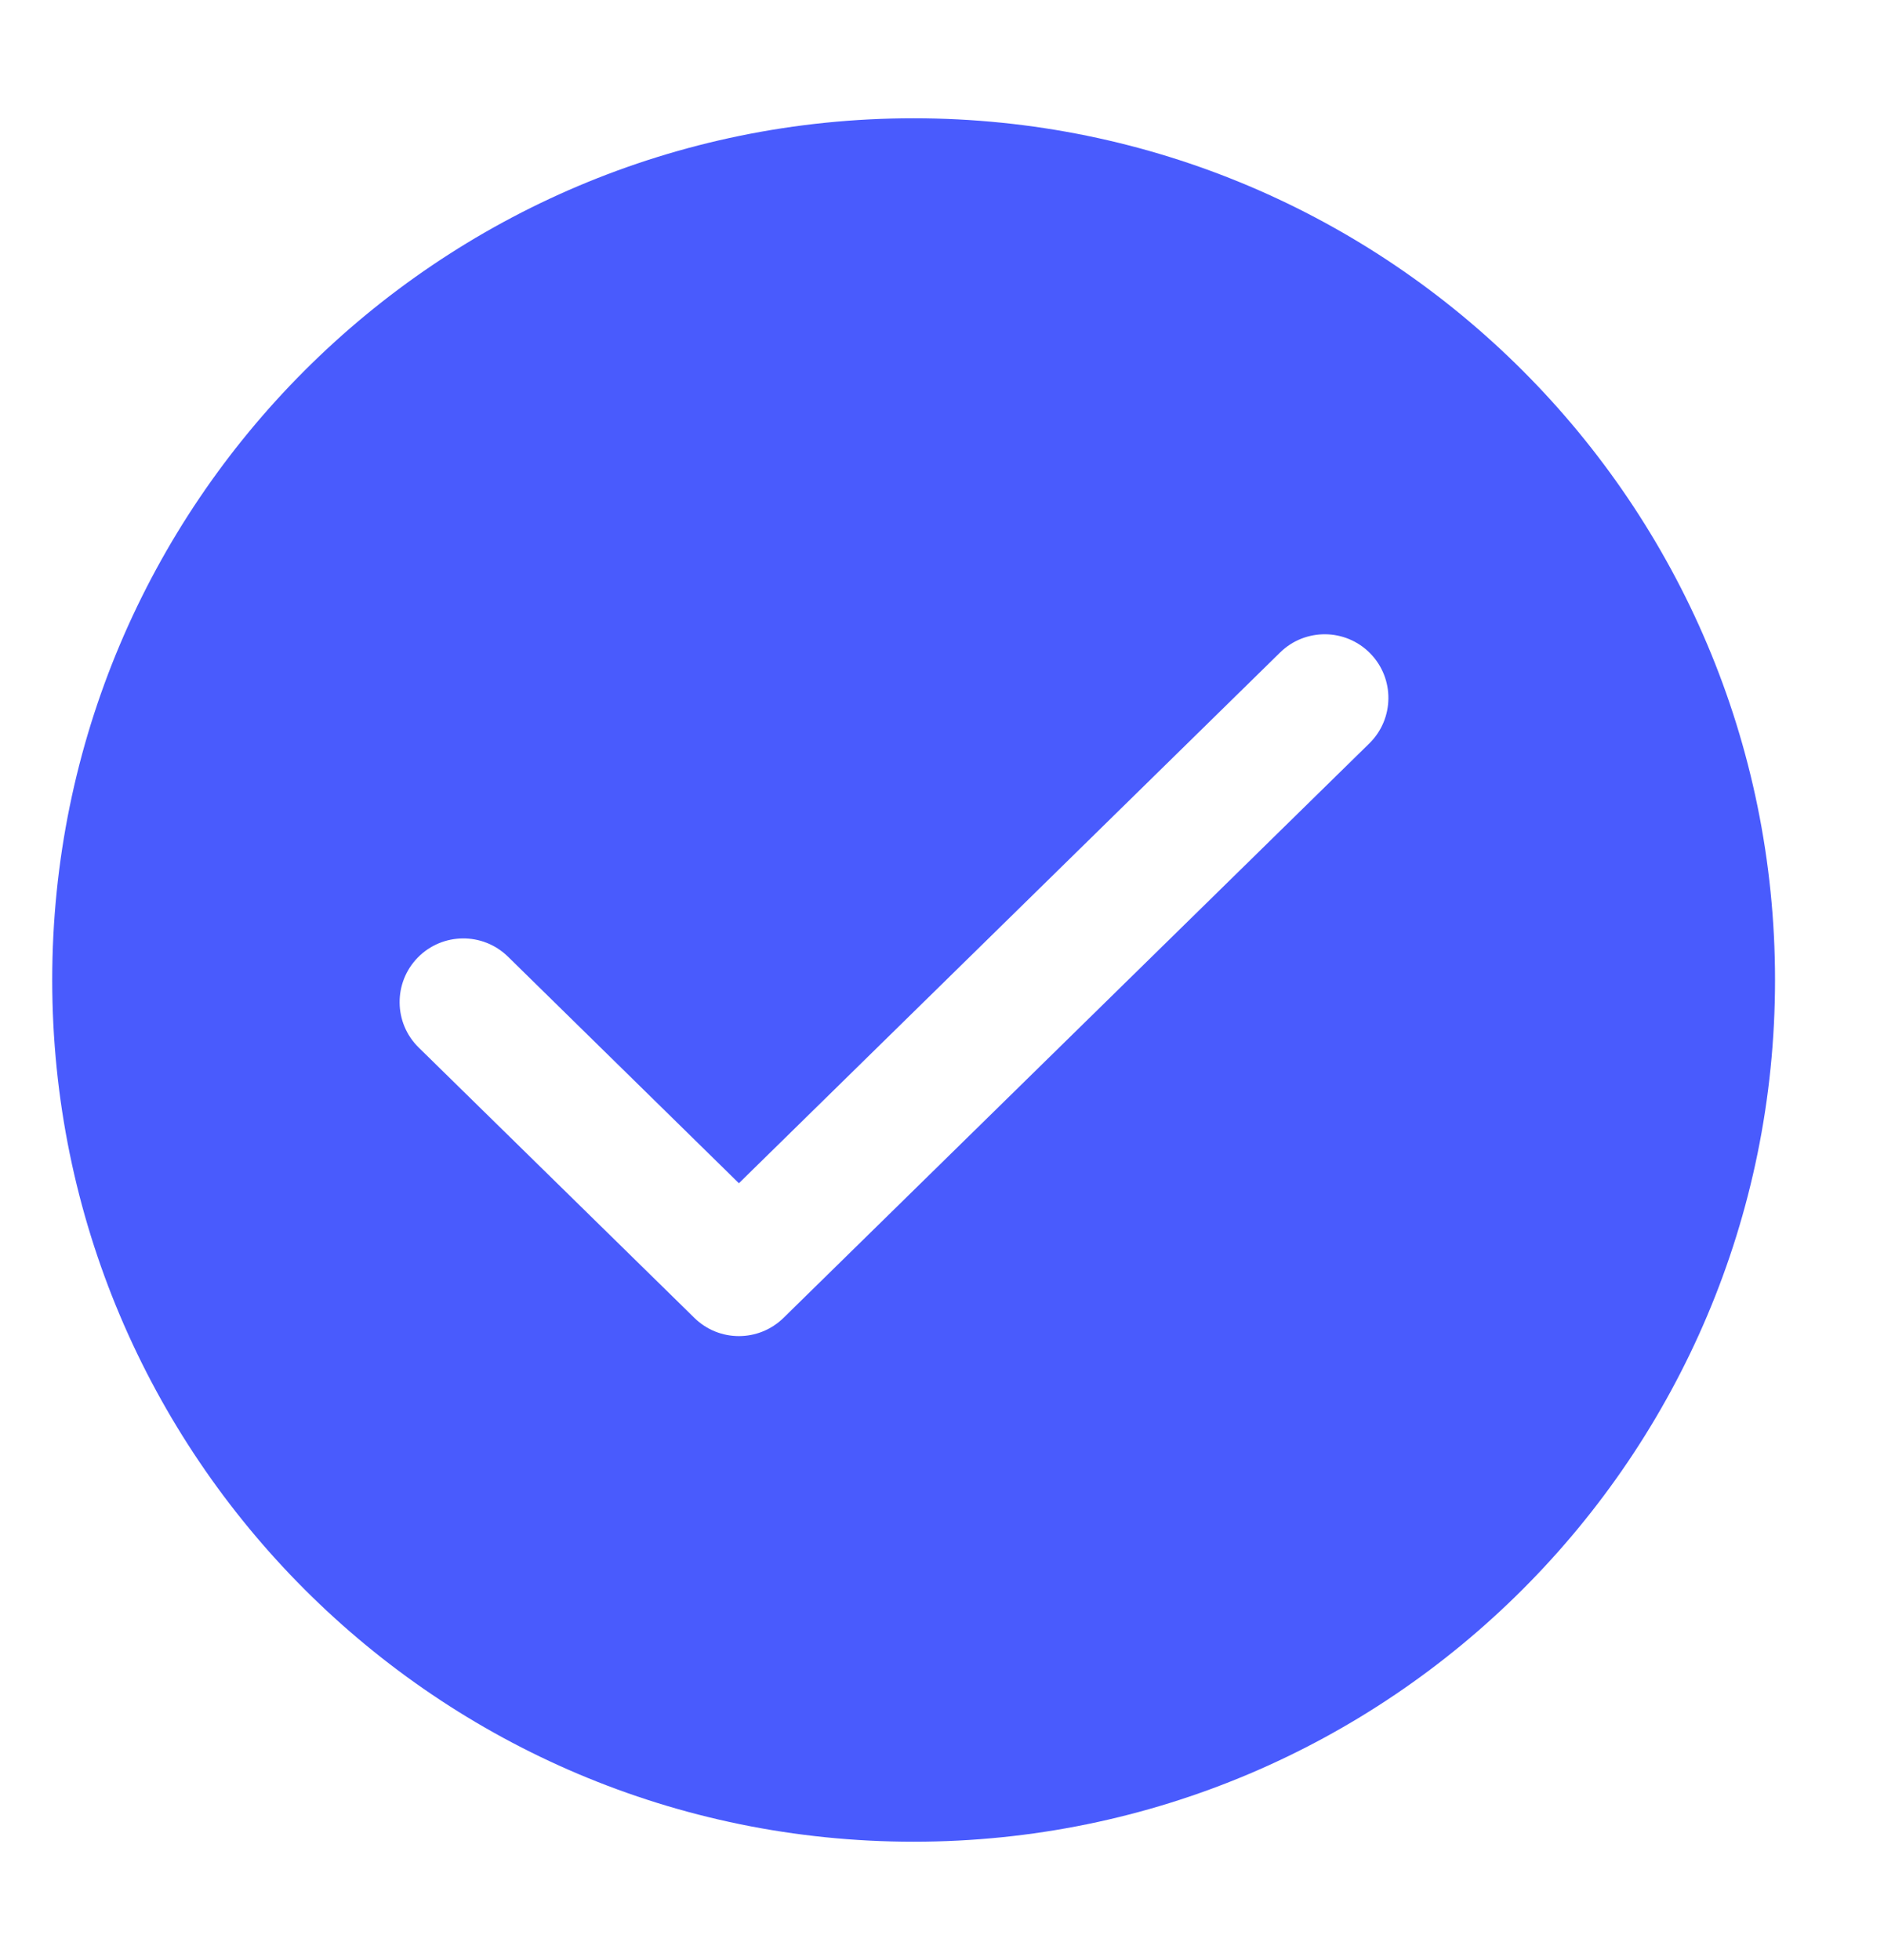 <?xml version="1.0" encoding="utf-8"?>
<svg xmlns="http://www.w3.org/2000/svg" fill="none" height="26" viewBox="0 0 25 26" width="25">
<path d="M12.123 1.569C18.436 1.569 23.554 6.687 23.554 13C23.554 19.313 18.436 24.431 12.123 24.431C5.81 24.431 0.693 19.313 0.693 13C0.693 6.687 5.81 1.569 12.123 1.569ZM18.182 8.667C17.855 8.334 17.32 8.329 16.987 8.655L9.805 15.696L6.74 12.69C6.406 12.363 5.871 12.369 5.544 12.702C5.218 13.035 5.223 13.57 5.556 13.896L9.214 17.482C9.543 17.805 10.068 17.804 10.397 17.482L18.17 9.862C18.503 9.536 18.509 9 18.182 8.667Z" fill="#495BFD"/>
</svg>